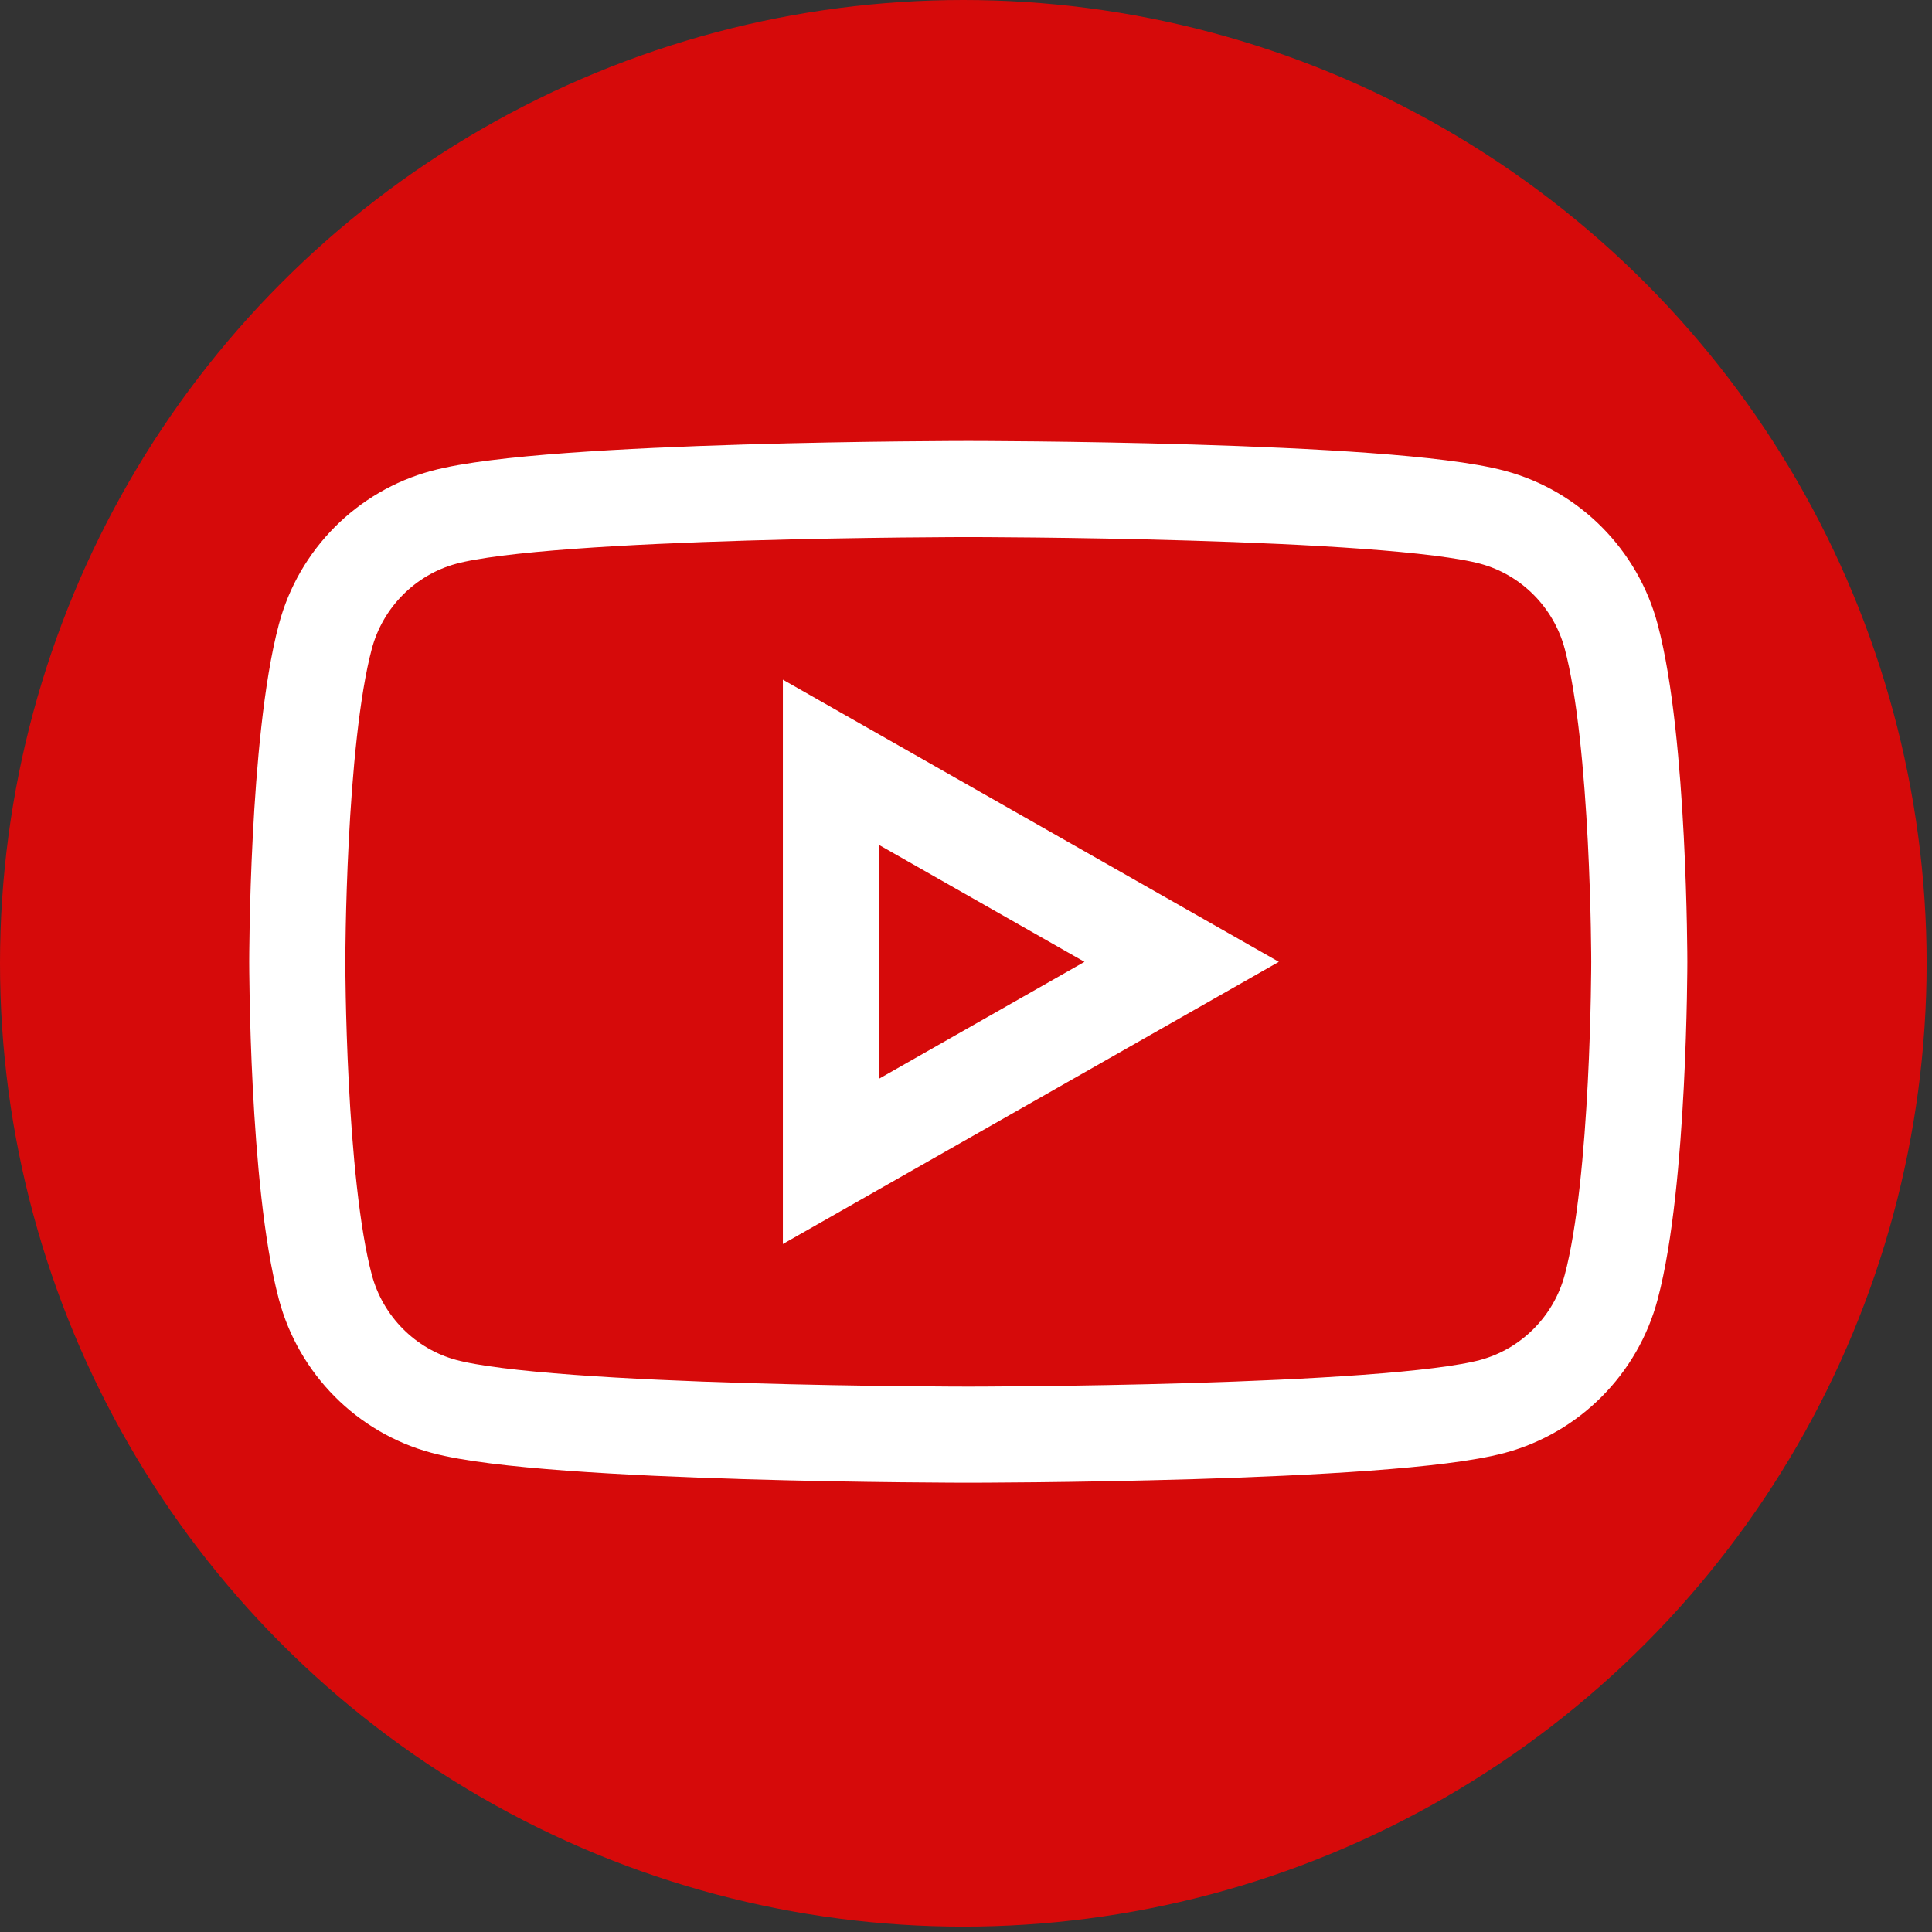 <svg width="59" height="59" viewBox="0 0 59 59" fill="none" xmlns="http://www.w3.org/2000/svg">
<rect x="0" y="0" width="59" height="59" fill="#333333" stroke="none"/>
<circle cx="29.418" cy="29.418" r="29.418" fill="#FF0000" fill-opacity="0.8"/>
<path d="M49.204 19.442C48.732 17.666 47.343 16.269 45.582 15.797C42.386 14.934 29.57 14.934 29.57 14.934C29.57 14.934 16.754 14.934 13.557 15.797C11.793 16.272 10.405 17.669 9.935 19.442C9.078 22.66 9.078 29.373 9.078 29.373C9.078 29.373 9.078 36.086 9.935 39.303C10.408 41.079 11.796 42.476 13.557 42.949C16.754 43.812 29.57 43.812 29.57 43.812C29.57 43.812 42.386 43.812 45.582 42.949C47.346 42.473 48.735 41.076 49.204 39.303C50.061 36.086 50.061 29.373 50.061 29.373C50.061 29.373 50.061 22.66 49.204 19.442ZM25.375 35.467V23.279L36.086 29.373L25.375 35.467Z" stroke="white" stroke-width="2.935" stroke-miterlimit="10"/>
</svg>
